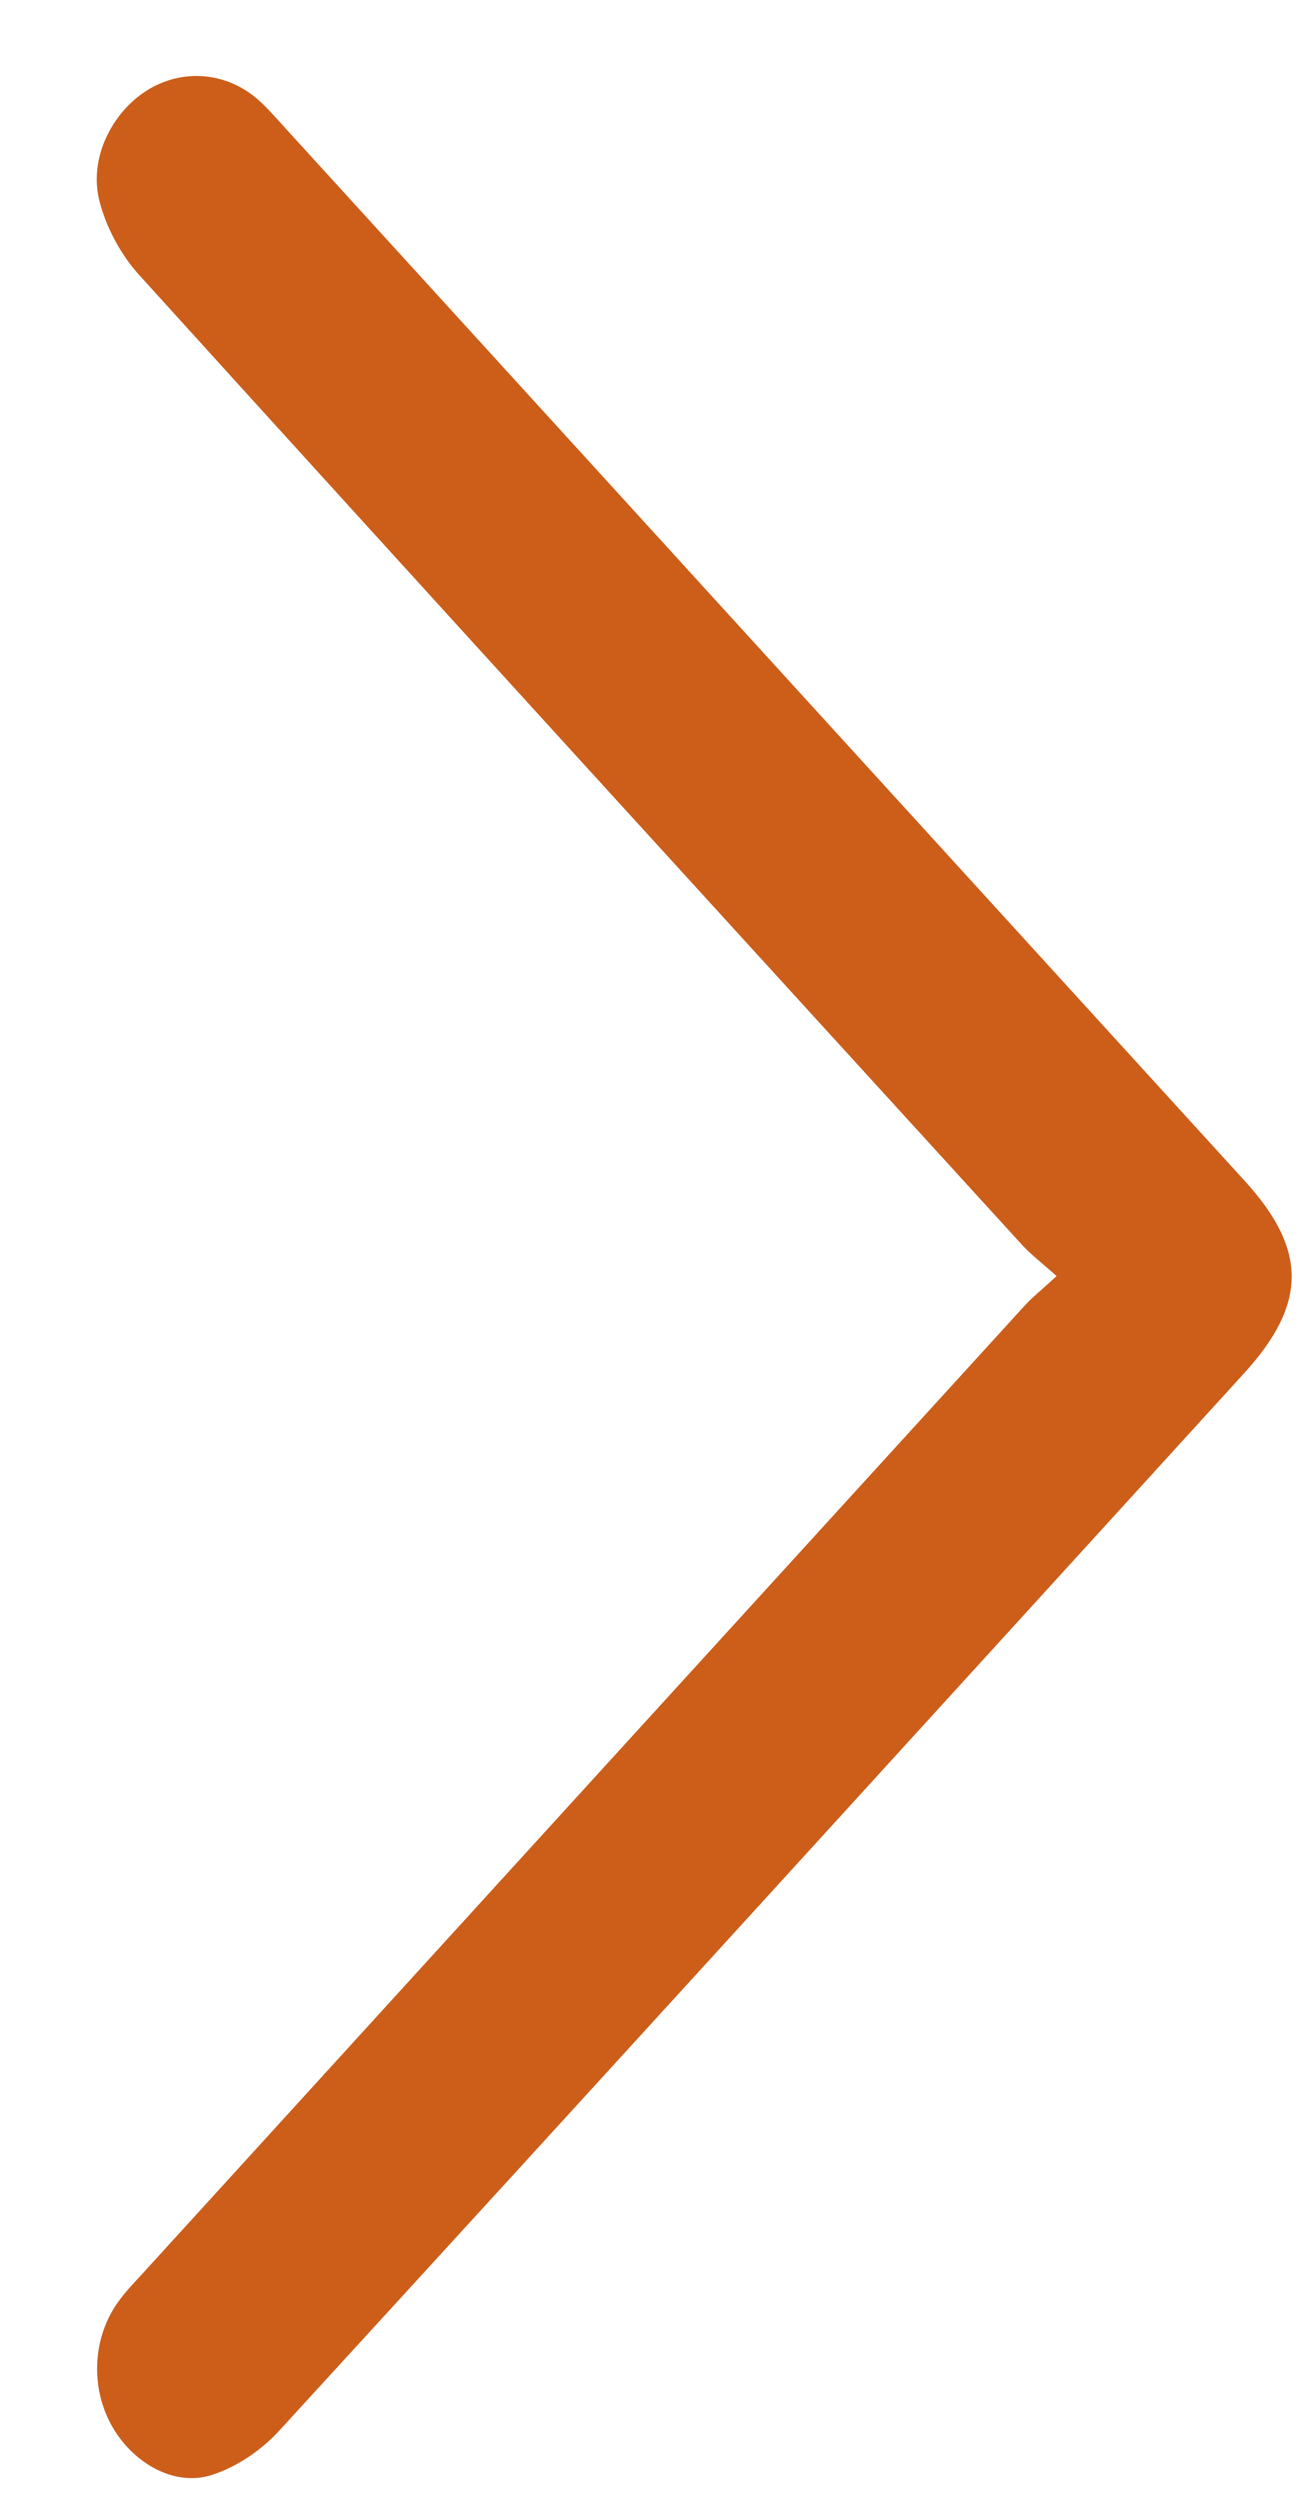 <svg
        xmlns="http://www.w3.org/2000/svg"
        xmlns:xlink="http://www.w3.org/1999/xlink"
        width="13px" height="25px">
    <path fill-rule="evenodd"  fill="rgb(204, 94, 26)"
          d="M10.574,12.762 C10.418,12.622 10.315,12.544 10.227,12.448 C7.279,9.218 4.329,5.989 1.391,2.748 C1.211,2.550 1.061,2.274 0.994,2.005 C0.888,1.584 1.119,1.128 1.465,0.908 C1.815,0.685 2.255,0.715 2.575,0.990 C2.672,1.074 2.758,1.175 2.846,1.271 C6.050,4.784 9.253,8.296 12.457,11.810 C13.085,12.499 13.083,13.039 12.451,13.733 C9.233,17.262 6.017,20.793 2.790,24.313 C2.609,24.511 2.359,24.676 2.114,24.753 C1.733,24.872 1.315,24.622 1.110,24.244 C0.905,23.863 0.928,23.379 1.178,23.027 C1.254,22.919 1.346,22.825 1.434,22.729 C4.373,19.505 7.312,16.282 10.253,13.059 C10.333,12.972 10.426,12.898 10.574,12.762 Z"/>
</svg>